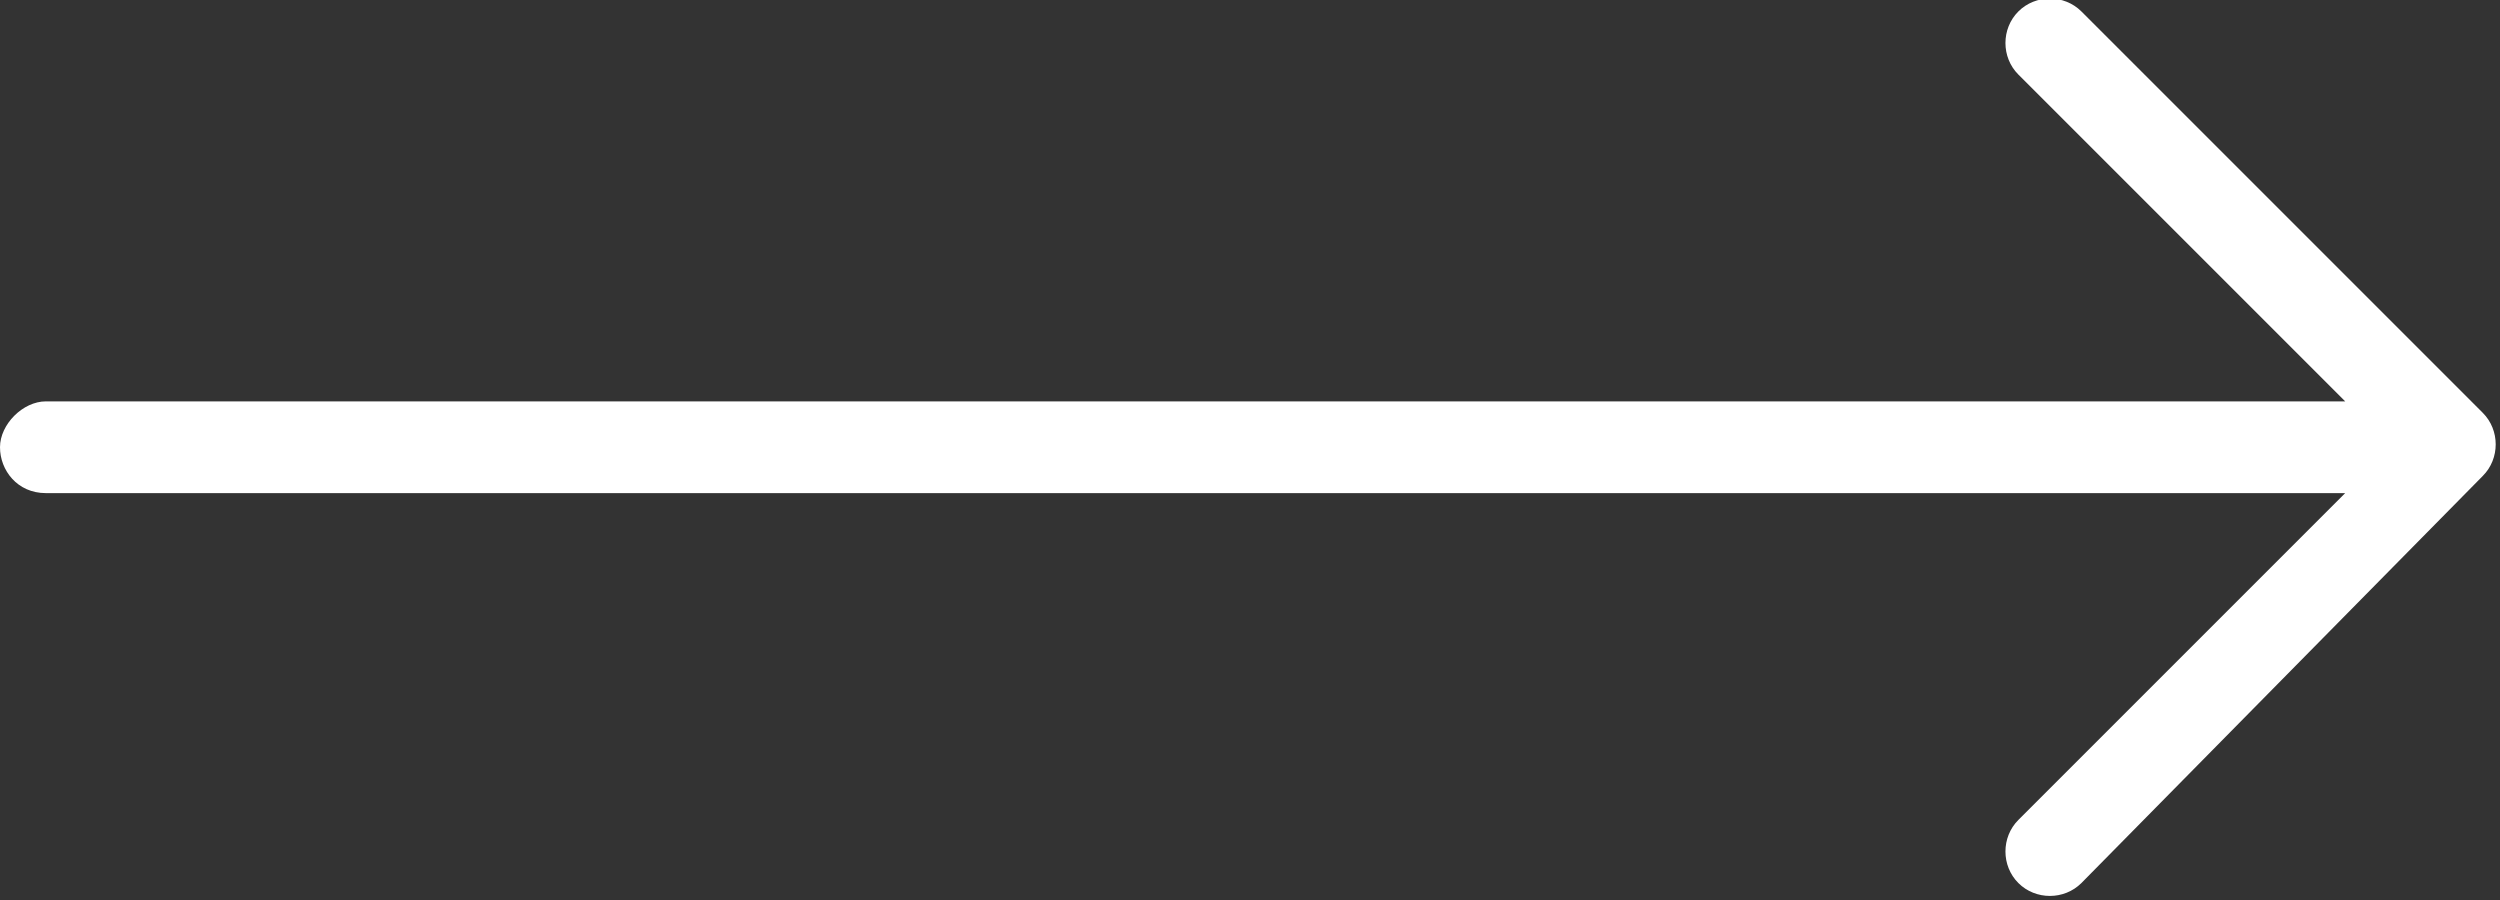 <?xml version="1.0" encoding="utf-8"?>
<!-- Generator: Adobe Illustrator 25.2.1, SVG Export Plug-In . SVG Version: 6.00 Build 0)  -->
<svg version="1.1" id="Layer_1" xmlns="http://www.w3.org/2000/svg" xmlns:xlink="http://www.w3.org/1999/xlink" x="0px" y="0px"
	 viewBox="0 0 43.6 15.7" style="enable-background:new 0 0 43.6 15.7;" xml:space="preserve">
<rect x="0" y="0" width="43.6" height="15.7" fill="#333333" stroke="none"/>
<style type="text/css">
	.st0{fill:#FFFFFF;}
</style>
<path id="right-arrow" class="st0" d="M36.3,0.2c-0.3-0.3-0.8-0.3-1.1,0s-0.3,0.8,0,1.1L40.9,7H0.8C0.4,7,0,7.4,0,7.8c0,0,0,0,0,0
	c0,0.4,0.3,0.8,0.8,0.8c0,0,0,0,0,0h40.1l-5.7,5.7c-0.3,0.3-0.3,0.8,0,1.1c0.3,0.3,0.8,0.3,1.1,0c0,0,0,0,0,0l7-7.1
	c0.3-0.3,0.3-0.8,0-1.1c0,0,0,0,0,0L36.3,0.2z"/>
</svg>
